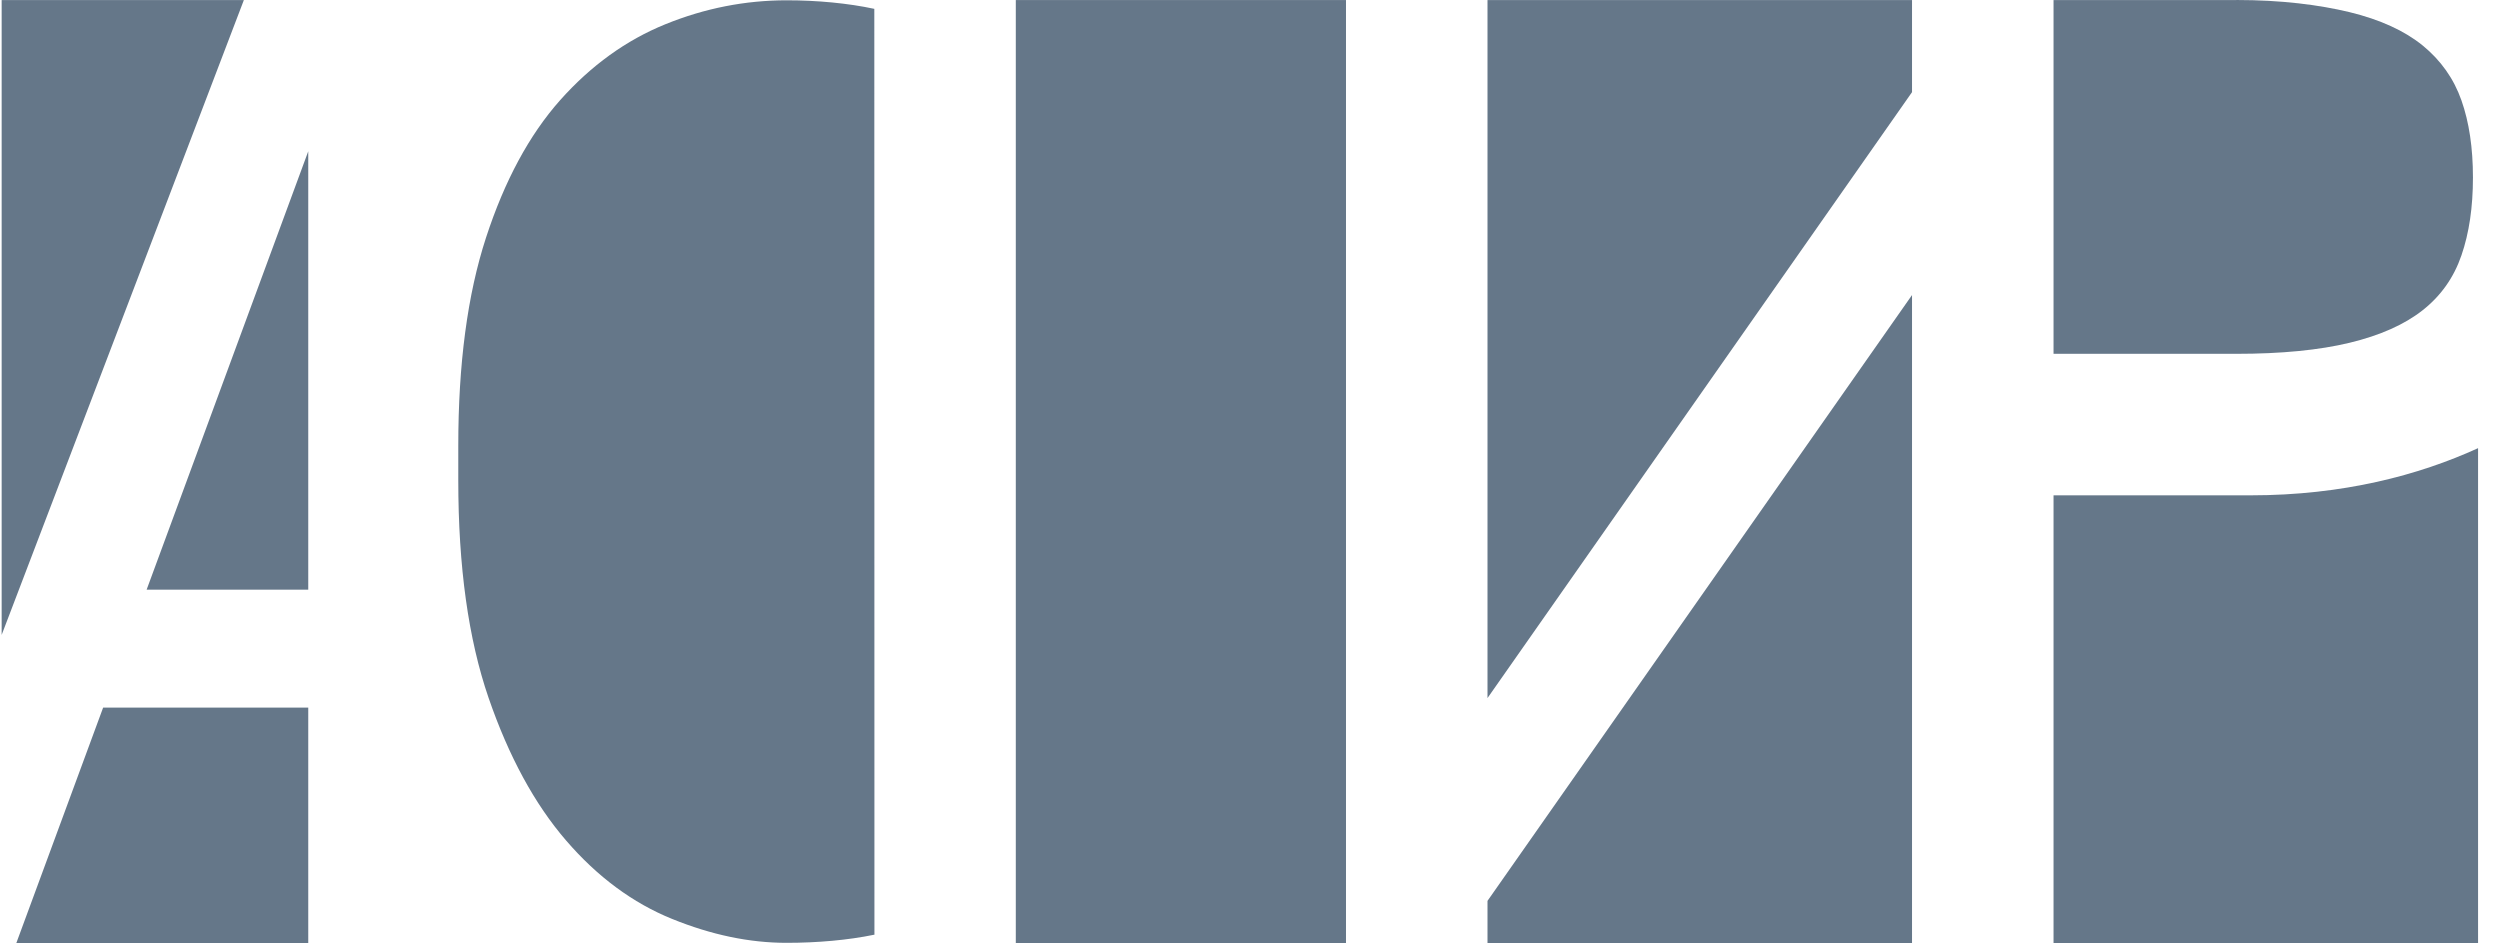 <?xml version="1.0" encoding="UTF-8"?> <svg xmlns="http://www.w3.org/2000/svg" width="106" height="40" viewBox="0 0 106 40" fill="none"><path d="M87.07 40.004L105.07 40.002V19.002C102.562 20.147 99.351 21.002 95.432 21.002H87.07V40V40.004Z" fill="#657789"></path><path d="M94.822 0.004L87.07 0.002V15.002H94.822C96.727 15.002 98.329 14.846 99.625 14.533C100.92 14.221 101.956 13.758 102.724 13.151C103.493 12.545 104.042 11.77 104.366 10.825C104.691 9.883 104.853 8.784 104.853 7.526C104.853 6.269 104.691 5.181 104.366 4.258C104.042 3.336 103.493 2.56 102.724 1.931C101.952 1.303 100.92 0.832 99.625 0.516C98.326 0.203 96.727 0 94.822 0V0.004Z" fill="#657789"></path><path d="M10.34 0.002H0.07V26.92L10.34 0.002Z" fill="#657789"></path><path d="M37.076 39.636L37.071 0.375C35.956 0.136 34.652 0.013 33.356 0.013C31.595 0.013 29.881 0.35 28.214 1.027C26.547 1.704 25.06 2.777 23.75 4.247C22.44 5.722 21.394 7.663 20.607 10.076C19.82 12.489 19.431 15.434 19.431 18.908V20.357C19.431 24.026 19.86 27.102 20.715 29.587C21.571 32.072 22.668 34.09 23.999 35.633C25.331 37.18 26.832 38.288 28.496 38.962C30.163 39.639 31.779 39.976 33.349 39.976C34.656 39.976 35.961 39.861 37.065 39.632L37.076 39.636Z" fill="#657789"></path><path d="M43.07 40.002H57.07V0.002H43.07V40.002Z" fill="#657789"></path><path d="M63.07 38.194V40.001H81.07V12.51L63.07 38.197V38.194Z" fill="#657789"></path><path d="M81.07 3.907V0.002H63.07V29.598L81.07 3.907Z" fill="#657789"></path><path d="M4.373 30.002L0.686 40.002H13.07V30.002H4.373Z" fill="#657789"></path><path d="M13.07 6.414L6.217 25.002H13.07V6.414Z" fill="#657789"></path></svg> 